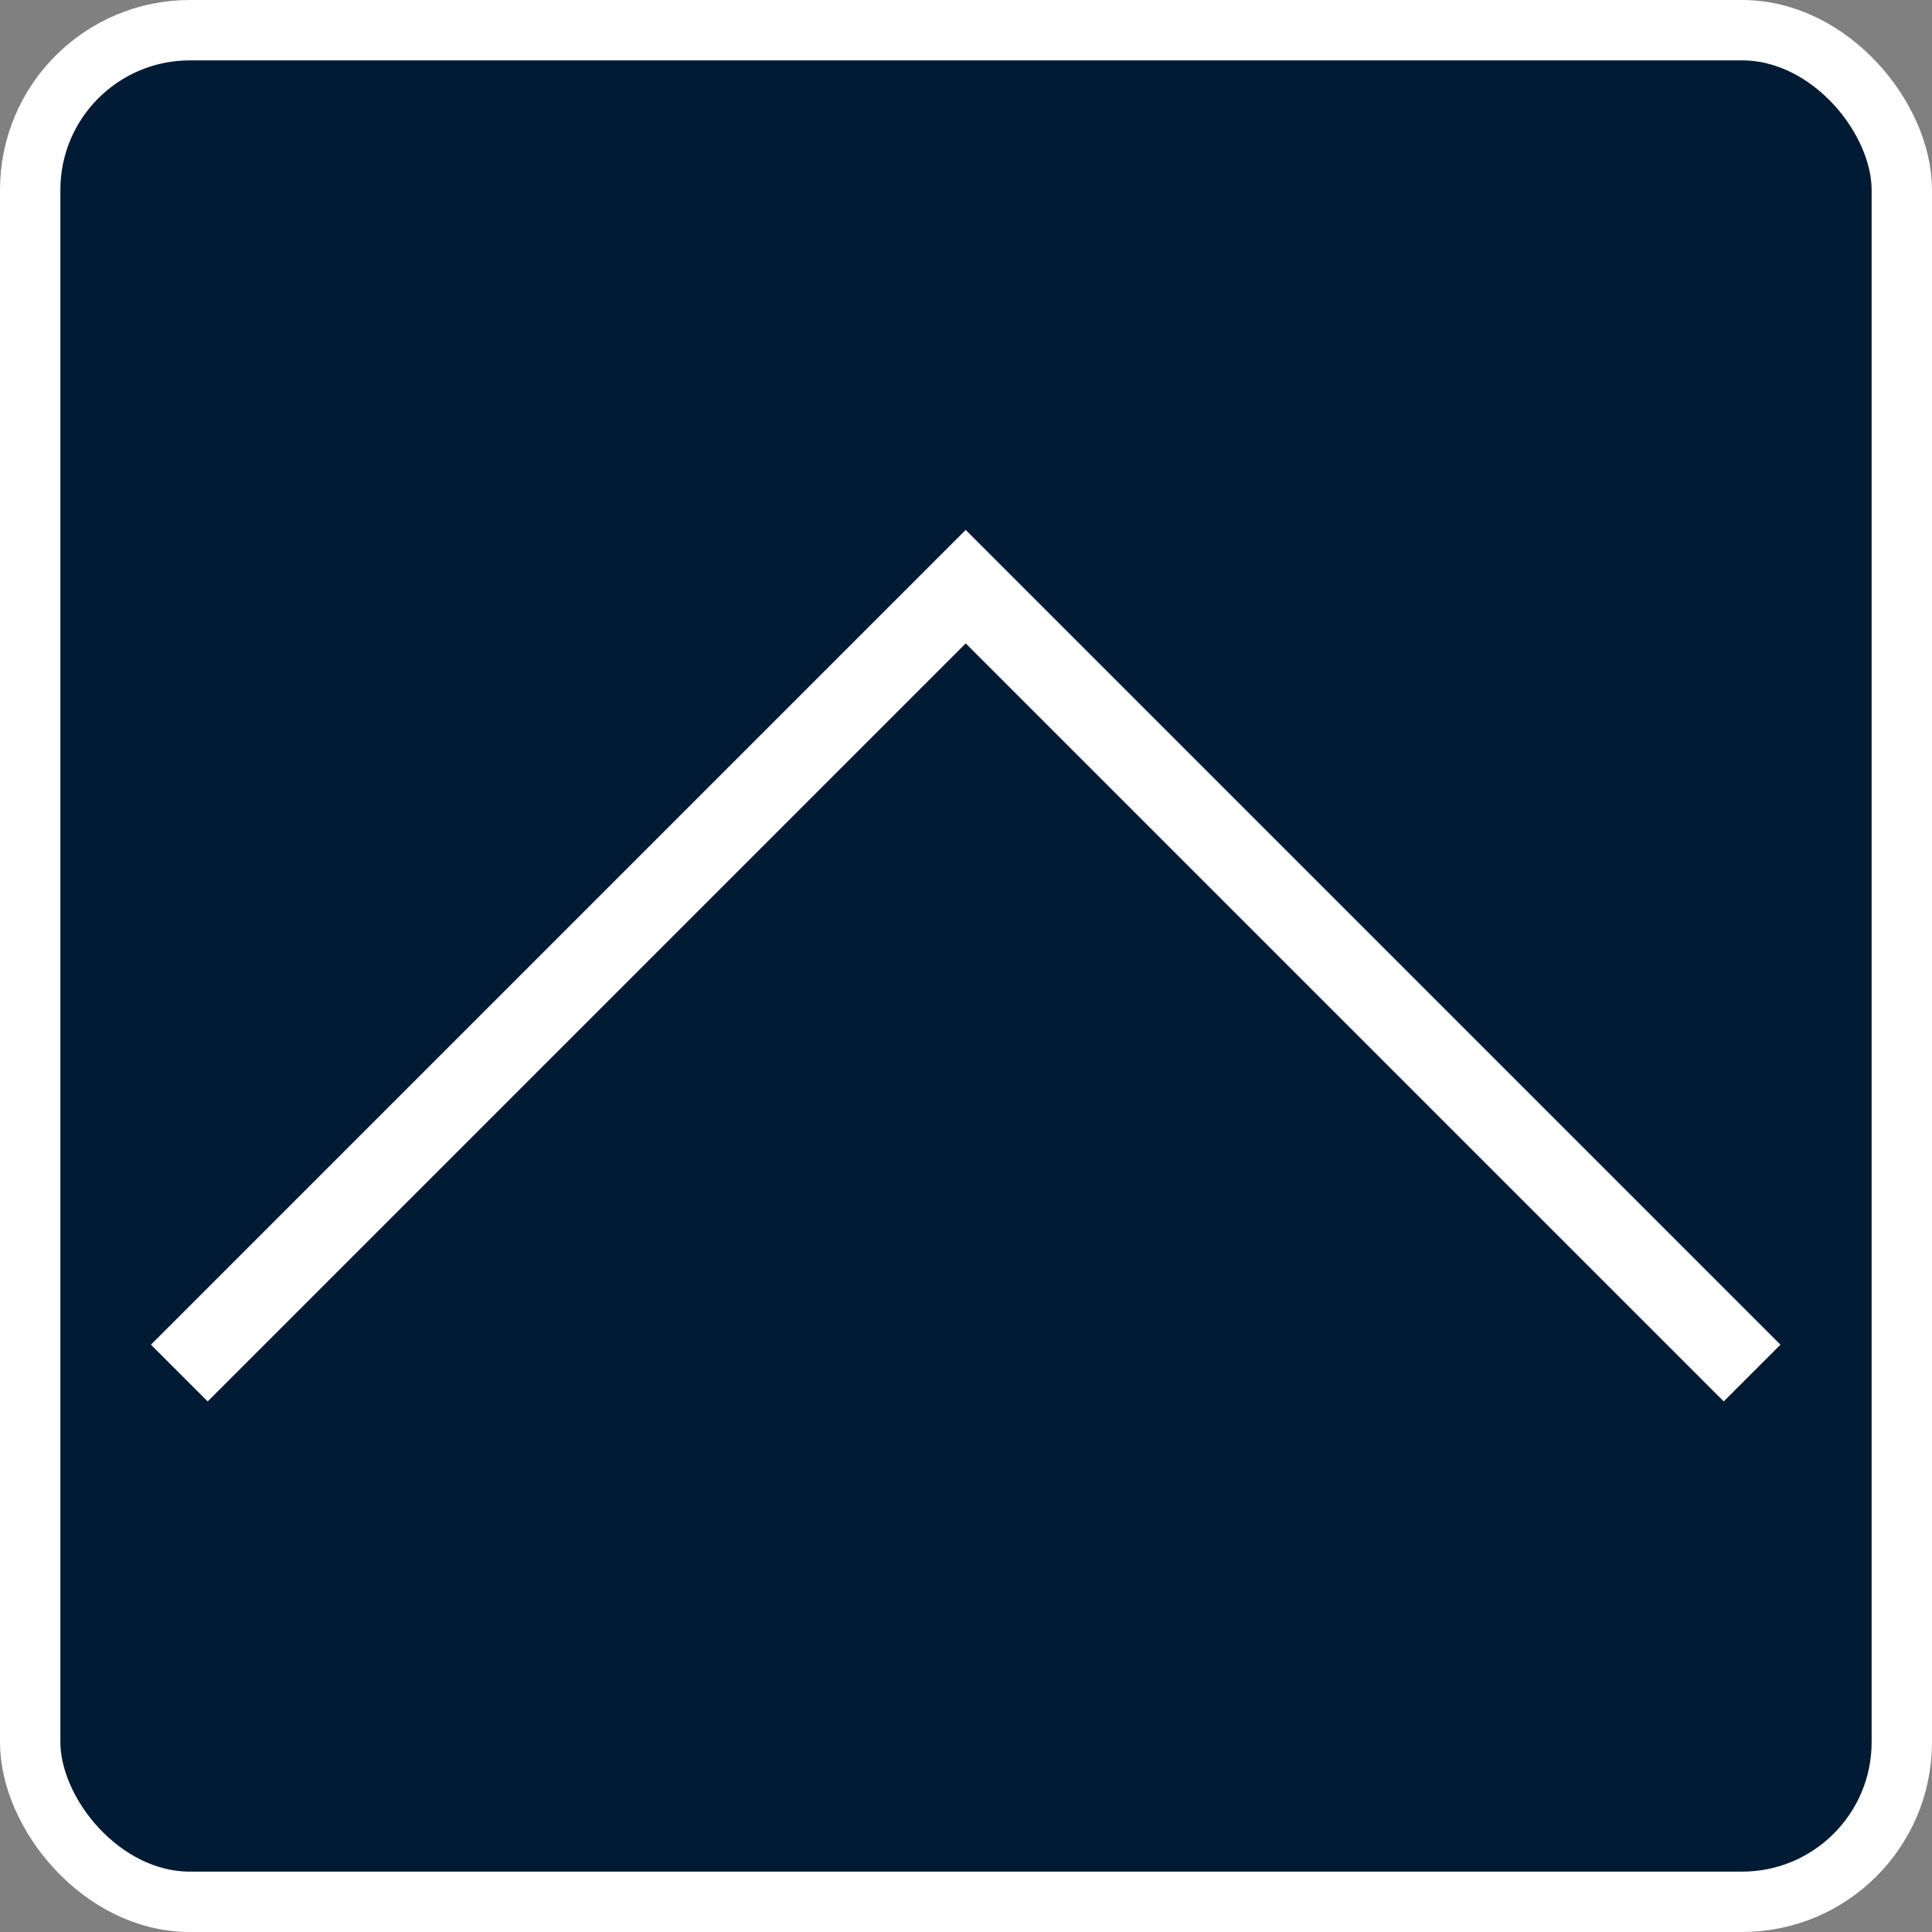 <?xml version="1.0" encoding="UTF-8" standalone="no"?>
<!-- Created with Inkscape (http://www.inkscape.org/) -->

<svg
   width="32"
   height="32"
   viewBox="0 0 32 32"
   version="1.1"
   id="svg5"
   xmlns="http://www.w3.org/2000/svg"
   xmlns:svg="http://www.w3.org/2000/svg">
  <rect x="0" y="0" width="32" height="32" fill="#808080" stroke="none"/>
  <defs
     id="defs2" />
  <rect
     style="fill:#001b33;stroke:#ffffff;fill-opacity:1"
     id="rect3072"
     width="31"
     height="31"
     x="0.5"
     y="0.5"
     ry="2.645" />
  <g
     id="layer1"
     transform="matrix(0.886,0,0,0.886,1.819,1.897)">
    <path
       id="rect570"
       style="fill:none;fill-rule:evenodd;stroke:#ffffff;stroke-width:1.5;stroke-miterlimit:4;stroke-dasharray:none;stroke-opacity:1"
       d="M 1.299,23.527 16,8.826 30.701,23.527" />
  </g>
</svg>
